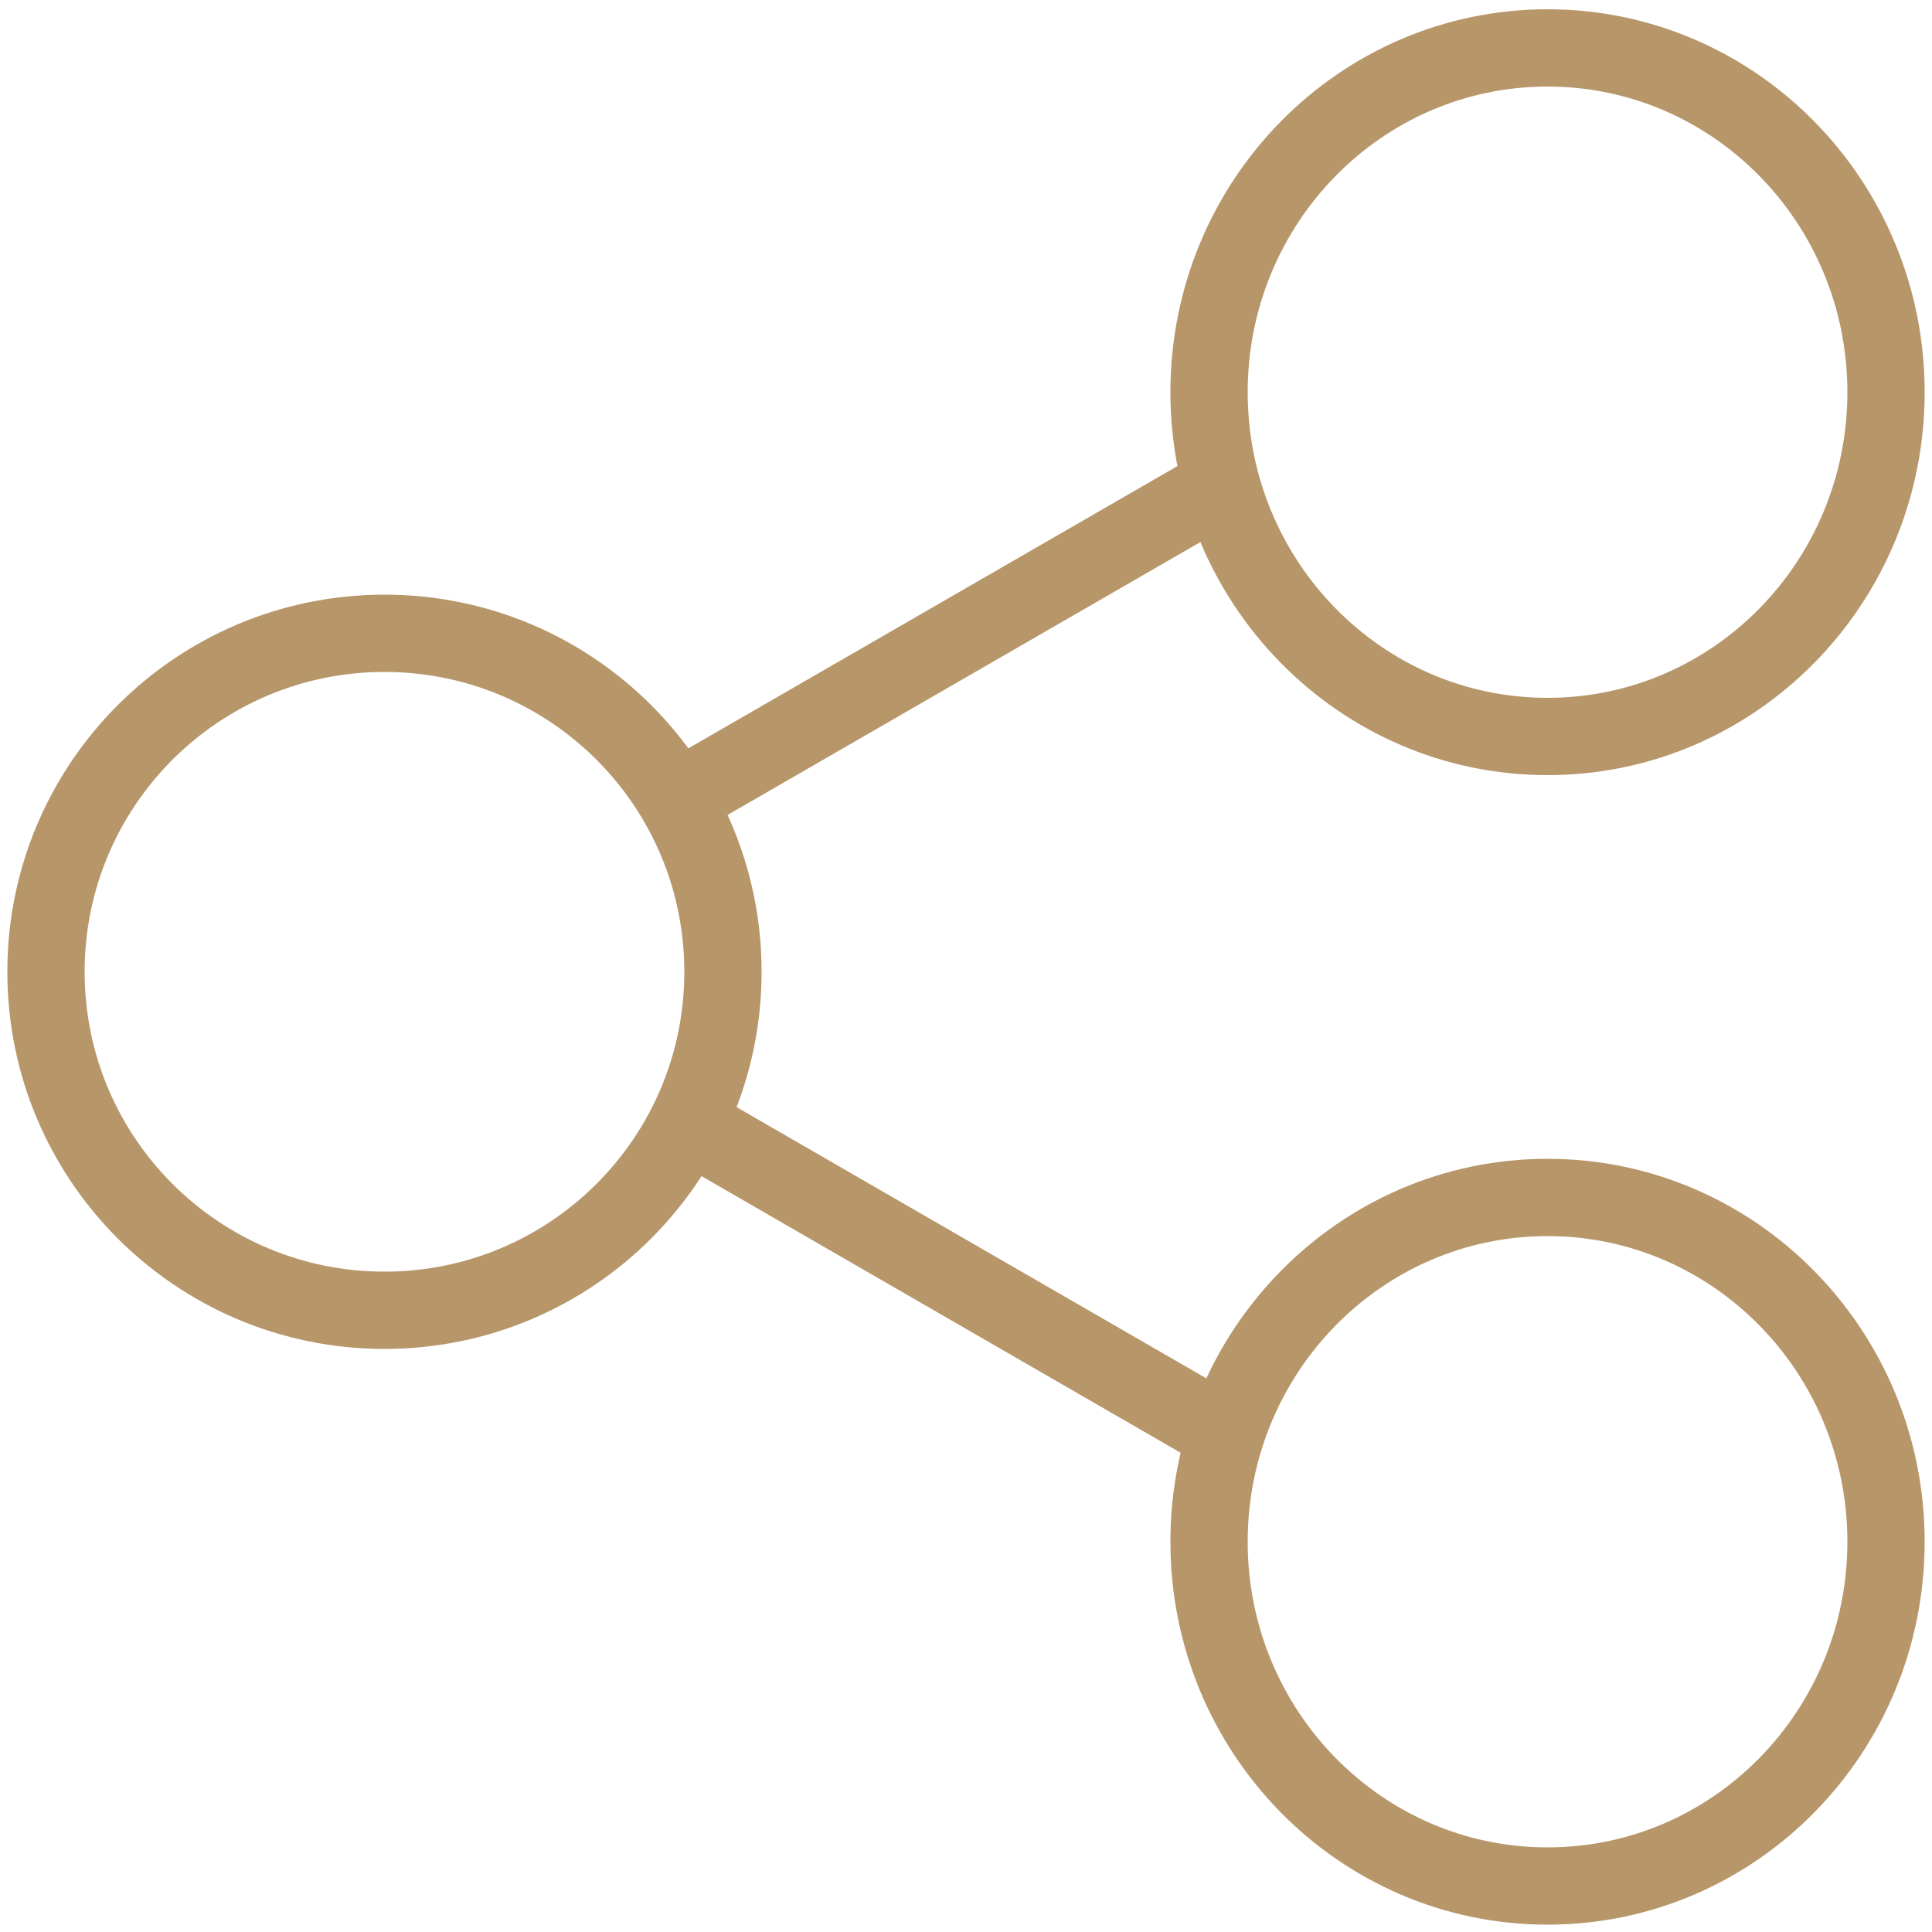 <?xml version="1.0" encoding="utf-8"?>
<!-- Generator: Adobe Illustrator 25.2.0, SVG Export Plug-In . SVG Version: 6.00 Build 0)  -->
<svg version="1.1" id="Livello_1" xmlns="http://www.w3.org/2000/svg" xmlns:xlink="http://www.w3.org/1999/xlink" x="0px" y="0px"
	 viewBox="0 0 50 50" style="enable-background:new 0 0 50 50;" xml:space="preserve">
<style type="text/css">
	.st0{fill:none;stroke:#B7966A;stroke-width:2;}
</style>
<path class="st0" d="M9.95,33.91c-4.84,0-8.76-3.92-8.76-8.76s3.92-8.76,8.76-8.76s8.76,3.92,8.76,8.76S14.79,33.91,9.95,33.91z
	 M48.81,39.9c0-4.92-3.92-8.91-8.76-8.91s-8.76,3.99-8.76,8.91s3.92,8.91,8.76,8.91S48.81,44.82,48.81,39.9z M48.81,10.15
	c0-4.92-3.92-8.91-8.76-8.91s-8.76,3.99-8.76,8.91s3.92,8.91,8.76,8.91S48.81,15.07,48.81,10.15z M17.35,20.79l14.26-8.23
	 M31.78,37.15l-13.44-7.76"/>
</svg>
